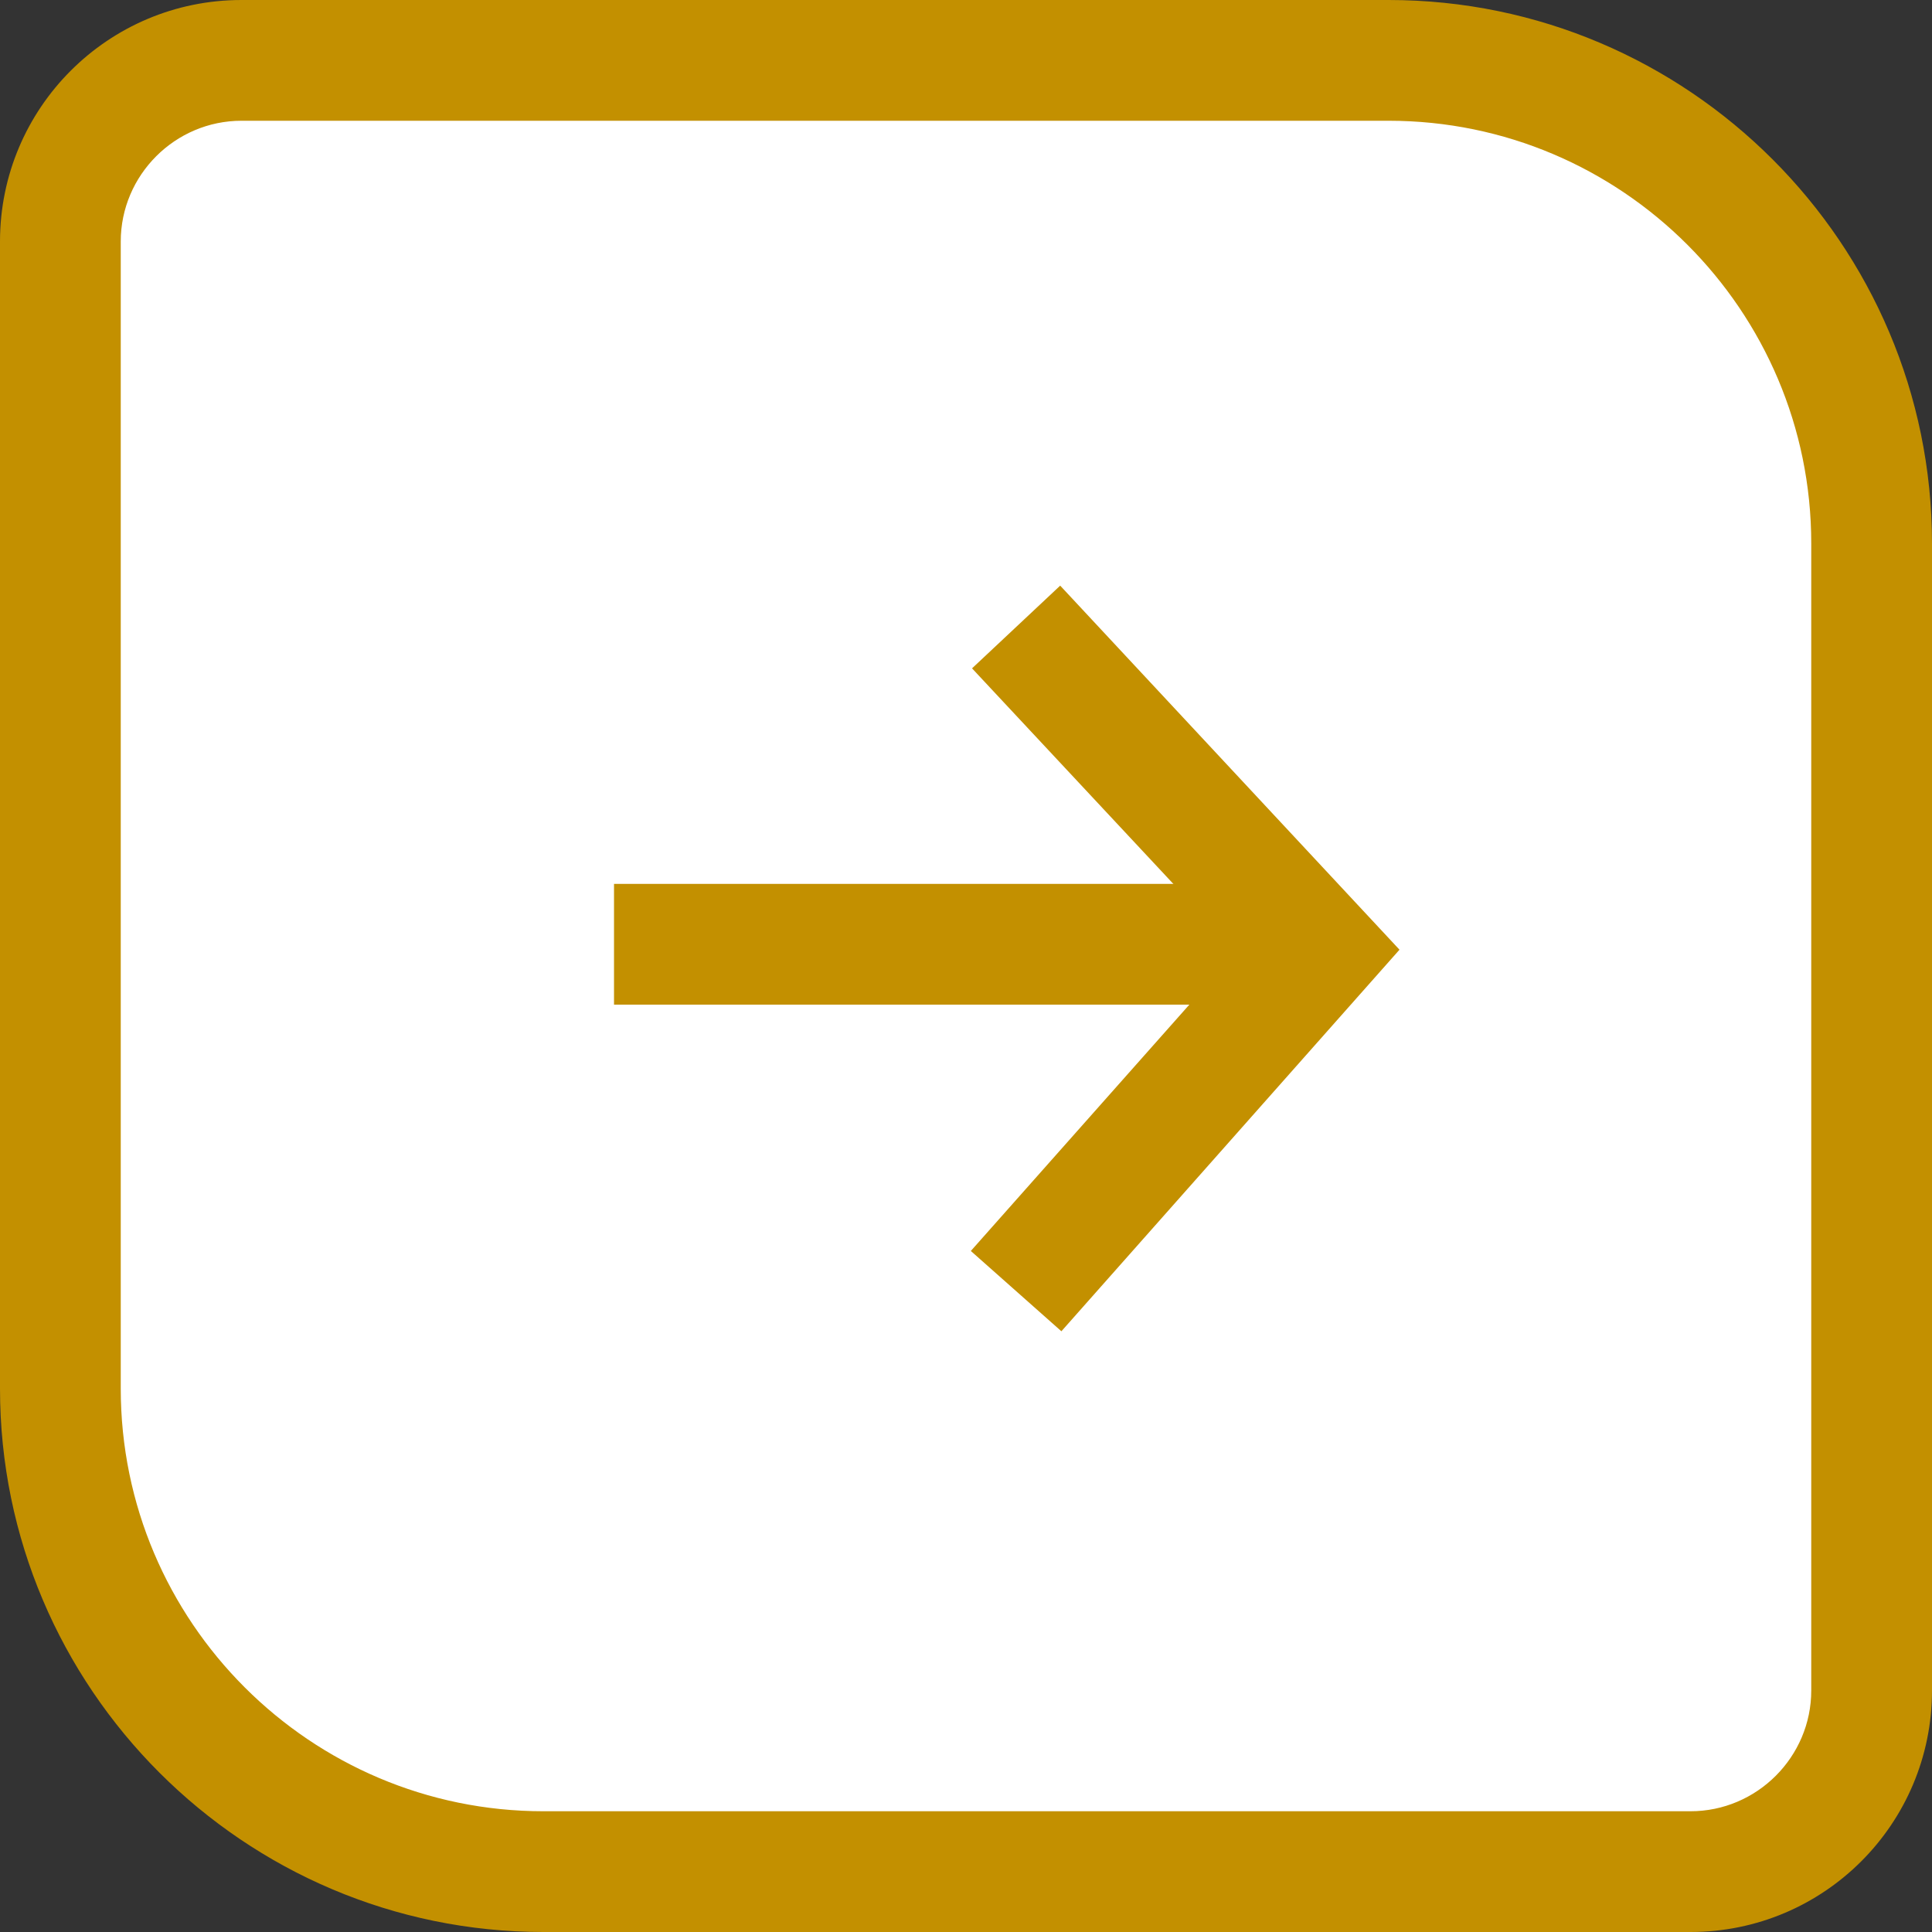 <?xml version="1.0" encoding="UTF-8"?>
<svg id="_レイヤー_2" data-name="レイヤー_2" xmlns="http://www.w3.org/2000/svg" viewBox="0 0 32 32">
  <rect x="0" y="0" width="32" height="32" fill="#333333" stroke="none"/>
  <defs>
    <style>
      .cls-1 {
        fill: #c39000;
      }

      .cls-2 {
        fill: #fff;
      }
    </style>
  </defs>
  <g id="_レイヤー_5" data-name="レイヤー_5">
    <g>
      <g>
        <path class="cls-2" d="M4,1h19c4.42,0,8,3.58,8,8v19c0,1.66-1.34,3-3,3H9c-4.42,0-8-3.58-8-8V4c0-1.66,1.34-3,3-3Z"/>
        <path class="cls-1" d="M28,32H9c-4.96,0-9-4.04-9-9V4C0,1.79,1.79,0,4,0h19c4.96,0,9,4.04,9,9v19c0,2.21-1.79,4-4,4ZM4,2c-1.1,0-2,.9-2,2v19c0,3.86,3.14,7,7,7h19c1.1,0,2-.9,2-2V9c0-3.86-3.14-7-7-7H4Z"/>
      </g>
      <g>
        <rect class="cls-1" x="10.17" y="14.64" width="11.66" height="2"/>
        <polygon class="cls-1" points="17.58 22.05 16.08 20.72 20.48 15.76 16.1 11.07 17.56 9.7 23.18 15.73 17.58 22.05"/>
      </g>
    </g>
  </g>
</svg>